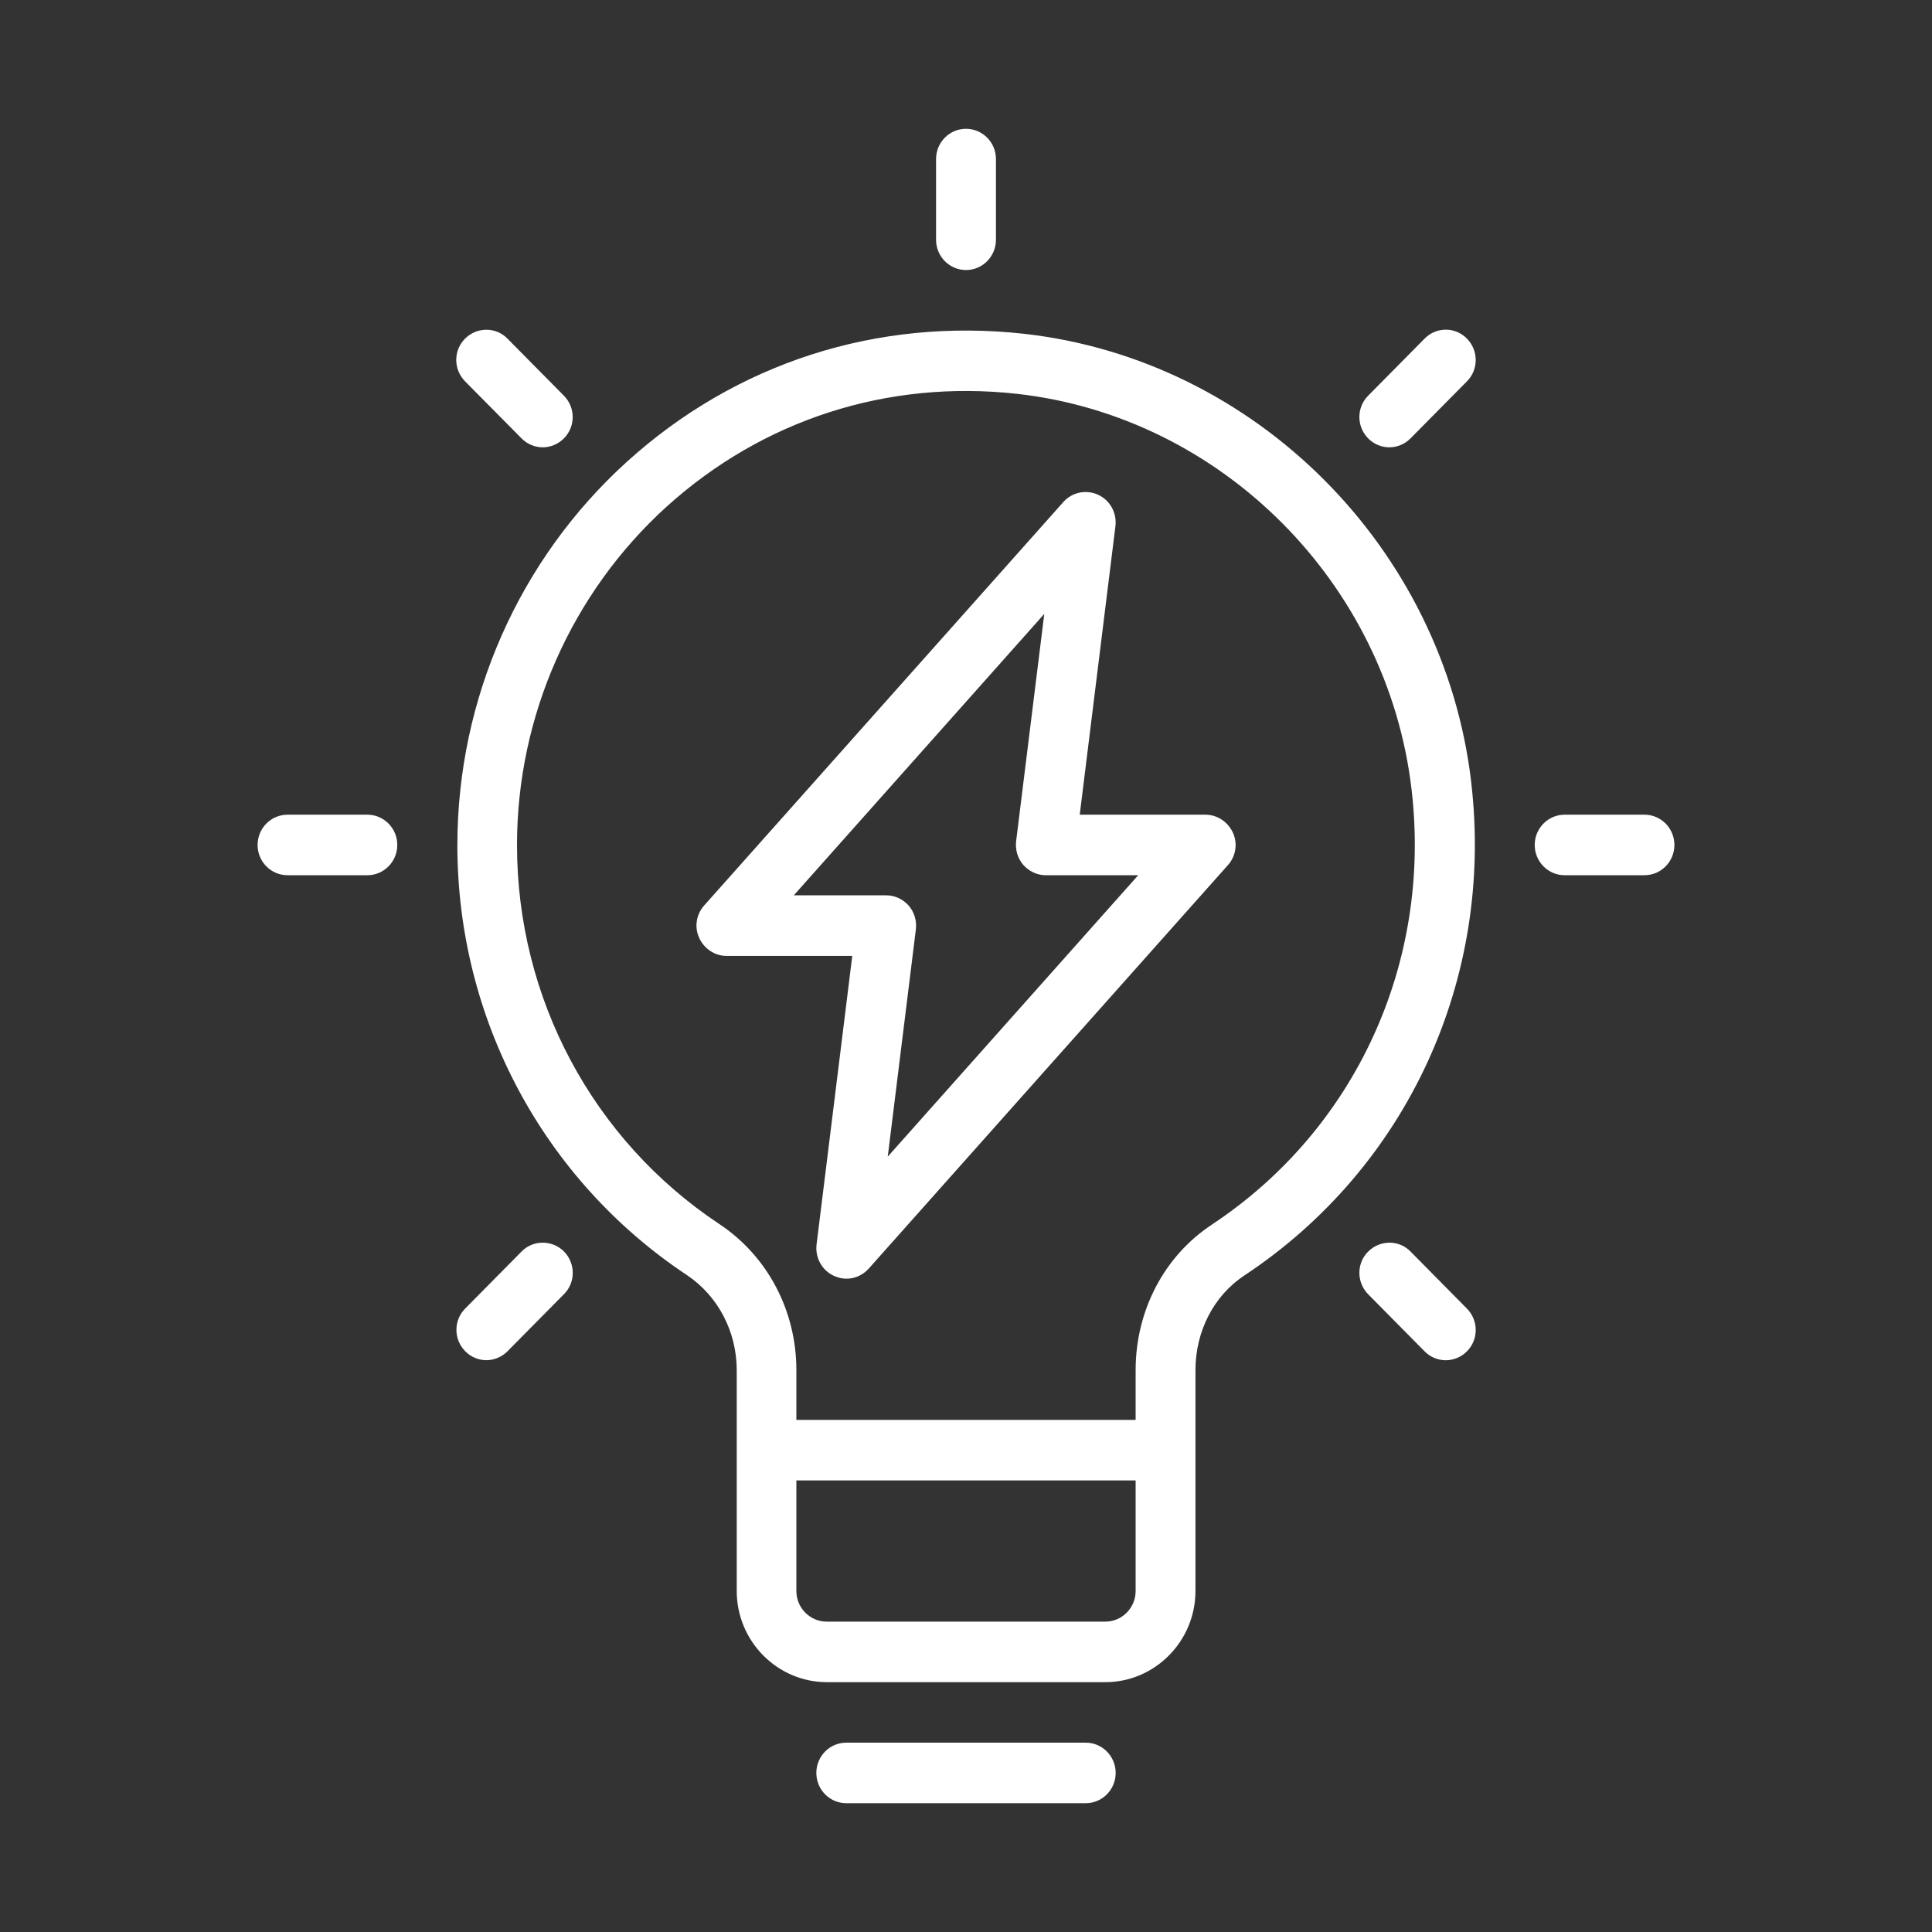 <svg width="60" height="60" viewBox="0 0 60 60" fill="none" xmlns="http://www.w3.org/2000/svg">
<rect x="0" y="0" width="60" height="60" fill="#333333" stroke="none"/>
<path d="M37.437 25.301H33.532L34.641 16.337C34.689 15.93 34.474 15.534 34.101 15.365C33.735 15.196 33.295 15.284 33.024 15.59L21.869 28.12C21.622 28.397 21.559 28.791 21.714 29.128C21.869 29.466 22.198 29.686 22.563 29.686H26.468L25.359 38.651C25.311 39.057 25.526 39.454 25.899 39.623C26.023 39.679 26.153 39.711 26.284 39.711C26.546 39.711 26.793 39.603 26.979 39.398L38.134 26.867C38.381 26.591 38.444 26.197 38.289 25.859C38.131 25.521 37.802 25.301 37.437 25.301ZM27.57 35.92L28.443 28.864C28.475 28.595 28.395 28.326 28.221 28.125C28.041 27.924 27.792 27.805 27.521 27.805H24.652L32.431 19.065L31.557 26.121C31.525 26.39 31.605 26.659 31.779 26.86C31.959 27.061 32.208 27.181 32.479 27.181H35.348L27.57 35.92ZM45.691 24.297C44.842 17.024 38.993 11.165 31.791 10.365C27.23 9.864 22.853 11.273 19.464 14.345C16.119 17.377 14.204 21.714 14.204 26.248C14.204 31.637 16.869 36.629 21.323 39.593C22.296 40.239 22.88 41.348 22.88 42.557V49.41C22.88 50.969 24.139 52.241 25.68 52.241H34.325C35.867 52.241 37.126 50.969 37.126 49.41V42.555C37.126 41.339 37.697 40.238 38.644 39.611C43.701 36.266 46.403 30.402 45.69 24.299L45.691 24.297ZM35.268 49.409C35.268 49.935 34.846 50.361 34.326 50.361H25.674C25.154 50.361 24.732 49.935 24.732 49.409V45.976H35.268V49.409ZM37.628 38.037C36.154 39.013 35.268 40.7 35.268 42.554V44.096H24.732V42.55C24.732 40.707 23.839 39.011 22.341 38.015C18.404 35.401 16.056 30.996 16.056 26.241C16.056 22.244 17.748 18.417 20.697 15.739C23.689 13.033 27.557 11.787 31.578 12.23C37.931 12.937 43.087 18.106 43.837 24.515C44.471 29.906 42.092 35.087 37.627 38.036L37.628 38.037ZM34.648 55.06C34.648 55.579 34.231 56 33.718 56H26.282C25.768 56 25.352 55.579 25.352 55.06C25.352 54.541 25.768 54.12 26.282 54.12H33.718C34.231 54.12 34.648 54.541 34.648 55.06ZM29.07 7.446V4.94C29.07 4.421 29.487 4 30 4C30.513 4 30.93 4.421 30.93 4.94V7.446C30.93 7.965 30.513 8.386 30 8.386C29.487 8.386 29.07 7.965 29.07 7.446ZM12.338 26.241C12.338 26.76 11.922 27.181 11.409 27.181H8.93C8.416 27.181 8 26.76 8 26.241C8 25.722 8.416 25.301 8.93 25.301H11.409C11.922 25.301 12.338 25.722 12.338 26.241ZM52 26.241C52 26.76 51.584 27.181 51.07 27.181H48.592C48.078 27.181 47.662 26.76 47.662 26.241C47.662 25.722 48.078 25.301 48.592 25.301H51.07C51.584 25.301 52 25.722 52 26.241ZM14.444 11.844C14.078 11.474 14.078 10.88 14.444 10.515C14.809 10.153 15.398 10.145 15.758 10.515L17.511 12.287C17.877 12.656 17.877 13.251 17.511 13.616C17.332 13.797 17.09 13.892 16.855 13.892C16.62 13.892 16.378 13.799 16.199 13.616L14.444 11.844ZM45.556 40.639C45.921 41.008 45.921 41.603 45.556 41.968C45.376 42.149 45.134 42.244 44.9 42.244C44.665 42.244 44.423 42.151 44.243 41.968L42.491 40.196C42.125 39.826 42.125 39.231 42.491 38.867C42.856 38.505 43.445 38.497 43.805 38.867L45.556 40.639ZM45.556 10.515C45.921 10.885 45.921 11.479 45.556 11.844L43.803 13.616C43.624 13.797 43.382 13.892 43.147 13.892C42.912 13.892 42.67 13.799 42.491 13.616C42.125 13.246 42.125 12.652 42.491 12.287L44.243 10.515C44.607 10.146 45.195 10.146 45.556 10.515ZM17.513 38.864C17.879 39.234 17.879 39.829 17.513 40.193L15.761 41.965C15.582 42.146 15.339 42.242 15.105 42.242C14.87 42.242 14.628 42.149 14.449 41.965C14.083 41.596 14.083 41.001 14.449 40.636L16.201 38.864C16.557 38.502 17.148 38.502 17.513 38.864Z" fill="white"/>
</svg>
